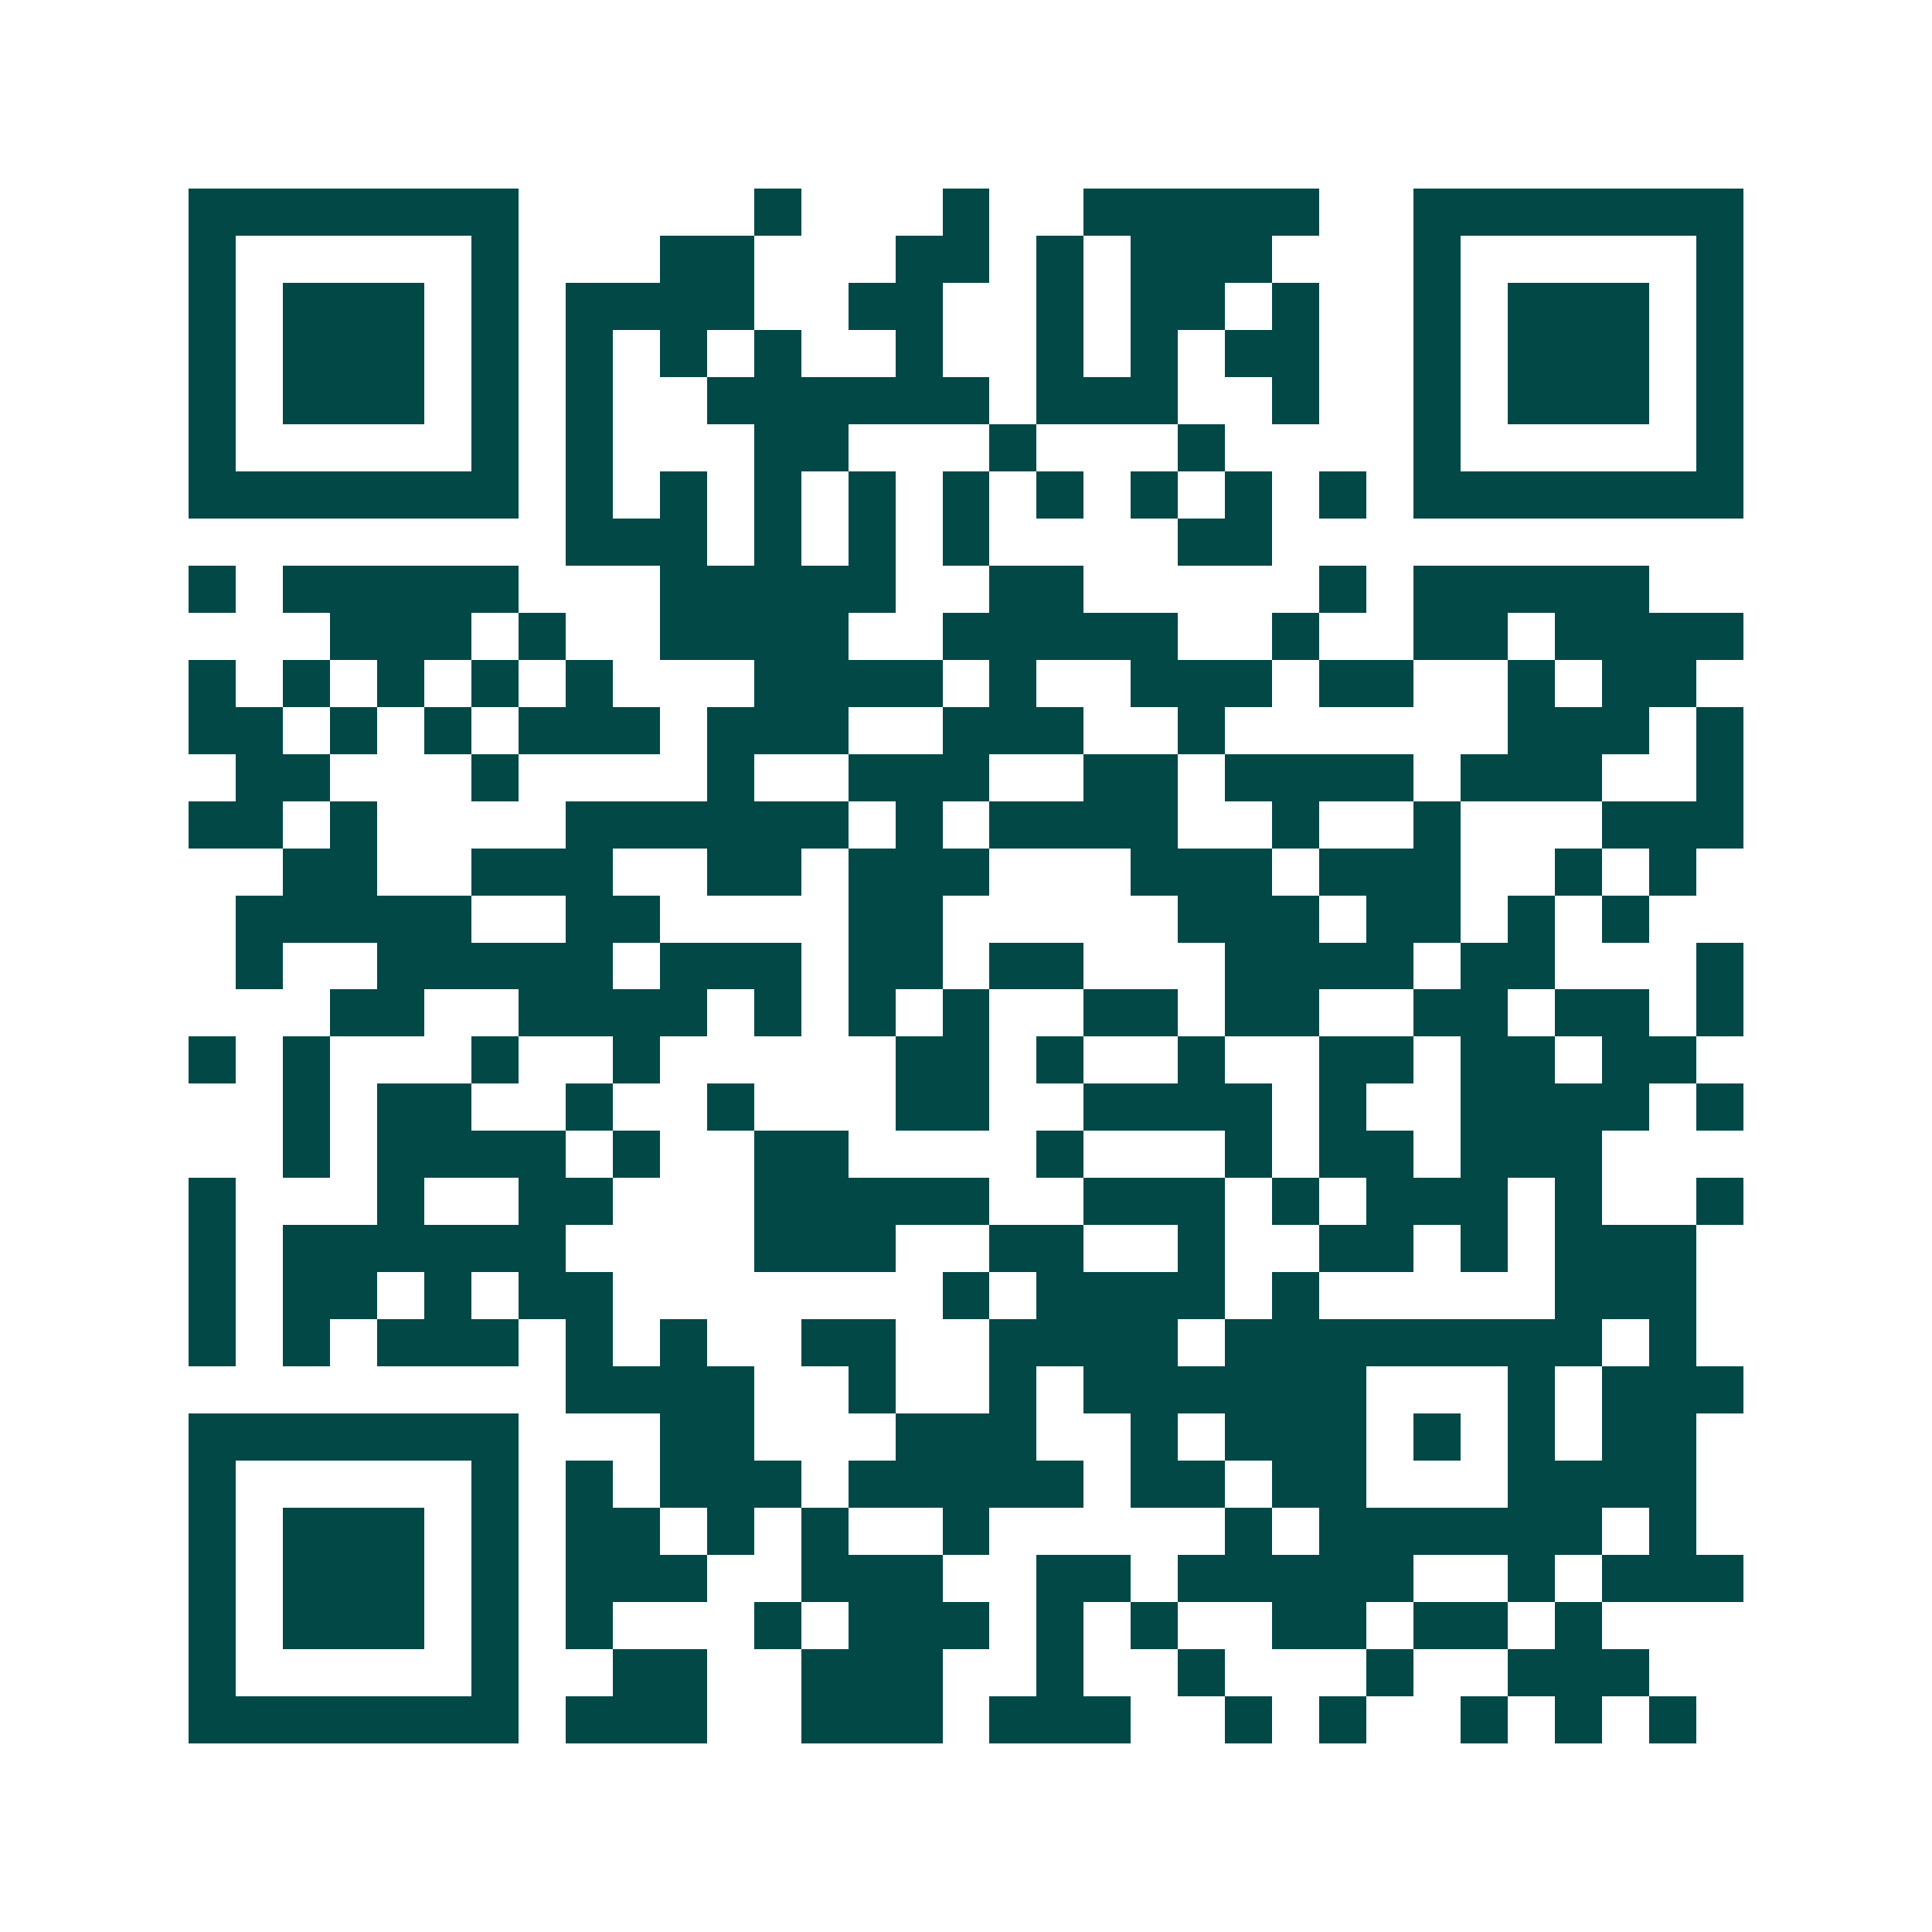 <svg xmlns="http://www.w3.org/2000/svg" width="200" height="200" viewBox="0 0 41 41" shape-rendering="crispEdges"><path fill="#ffffff" d="M0 0h41v41H0z"/><path stroke="#014847" d="M4 4.5h7m5 0h1m3 0h1m2 0h5m2 0h7M4 5.5h1m5 0h1m3 0h2m3 0h2m1 0h1m1 0h3m3 0h1m5 0h1M4 6.5h1m1 0h3m1 0h1m1 0h4m2 0h2m2 0h1m1 0h2m1 0h1m2 0h1m1 0h3m1 0h1M4 7.5h1m1 0h3m1 0h1m1 0h1m1 0h1m1 0h1m2 0h1m2 0h1m1 0h1m1 0h2m2 0h1m1 0h3m1 0h1M4 8.5h1m1 0h3m1 0h1m1 0h1m2 0h6m1 0h3m2 0h1m2 0h1m1 0h3m1 0h1M4 9.5h1m5 0h1m1 0h1m3 0h2m3 0h1m3 0h1m4 0h1m5 0h1M4 10.5h7m1 0h1m1 0h1m1 0h1m1 0h1m1 0h1m1 0h1m1 0h1m1 0h1m1 0h1m1 0h7M12 11.5h3m1 0h1m1 0h1m1 0h1m4 0h2M4 12.5h1m1 0h5m3 0h5m2 0h2m5 0h1m1 0h5M7 13.5h3m1 0h1m2 0h4m2 0h5m2 0h1m2 0h2m1 0h4M4 14.5h1m1 0h1m1 0h1m1 0h1m1 0h1m3 0h4m1 0h1m2 0h3m1 0h2m2 0h1m1 0h2M4 15.5h2m1 0h1m1 0h1m1 0h3m1 0h3m2 0h3m2 0h1m6 0h3m1 0h1M5 16.5h2m3 0h1m4 0h1m2 0h3m2 0h2m1 0h4m1 0h3m2 0h1M4 17.5h2m1 0h1m4 0h6m1 0h1m1 0h4m2 0h1m2 0h1m3 0h3M6 18.5h2m2 0h3m2 0h2m1 0h3m3 0h3m1 0h3m2 0h1m1 0h1M5 19.5h5m2 0h2m4 0h2m5 0h3m1 0h2m1 0h1m1 0h1M5 20.5h1m2 0h5m1 0h3m1 0h2m1 0h2m3 0h4m1 0h2m3 0h1M7 21.5h2m2 0h4m1 0h1m1 0h1m1 0h1m2 0h2m1 0h2m2 0h2m1 0h2m1 0h1M4 22.5h1m1 0h1m3 0h1m2 0h1m5 0h2m1 0h1m2 0h1m2 0h2m1 0h2m1 0h2M6 23.5h1m1 0h2m2 0h1m2 0h1m3 0h2m2 0h4m1 0h1m2 0h4m1 0h1M6 24.5h1m1 0h4m1 0h1m2 0h2m4 0h1m3 0h1m1 0h2m1 0h3M4 25.5h1m3 0h1m2 0h2m3 0h5m2 0h3m1 0h1m1 0h3m1 0h1m2 0h1M4 26.5h1m1 0h6m4 0h3m2 0h2m2 0h1m2 0h2m1 0h1m1 0h3M4 27.5h1m1 0h2m1 0h1m1 0h2m7 0h1m1 0h4m1 0h1m5 0h3M4 28.5h1m1 0h1m1 0h3m1 0h1m1 0h1m2 0h2m2 0h4m1 0h8m1 0h1M12 29.5h4m2 0h1m2 0h1m1 0h6m3 0h1m1 0h3M4 30.5h7m3 0h2m3 0h3m2 0h1m1 0h3m1 0h1m1 0h1m1 0h2M4 31.5h1m5 0h1m1 0h1m1 0h3m1 0h5m1 0h2m1 0h2m3 0h4M4 32.5h1m1 0h3m1 0h1m1 0h2m1 0h1m1 0h1m2 0h1m5 0h1m1 0h6m1 0h1M4 33.5h1m1 0h3m1 0h1m1 0h3m2 0h3m2 0h2m1 0h5m2 0h1m1 0h3M4 34.5h1m1 0h3m1 0h1m1 0h1m3 0h1m1 0h3m1 0h1m1 0h1m2 0h2m1 0h2m1 0h1M4 35.5h1m5 0h1m2 0h2m2 0h3m2 0h1m2 0h1m3 0h1m2 0h3M4 36.5h7m1 0h3m2 0h3m1 0h3m2 0h1m1 0h1m2 0h1m1 0h1m1 0h1"/></svg>
